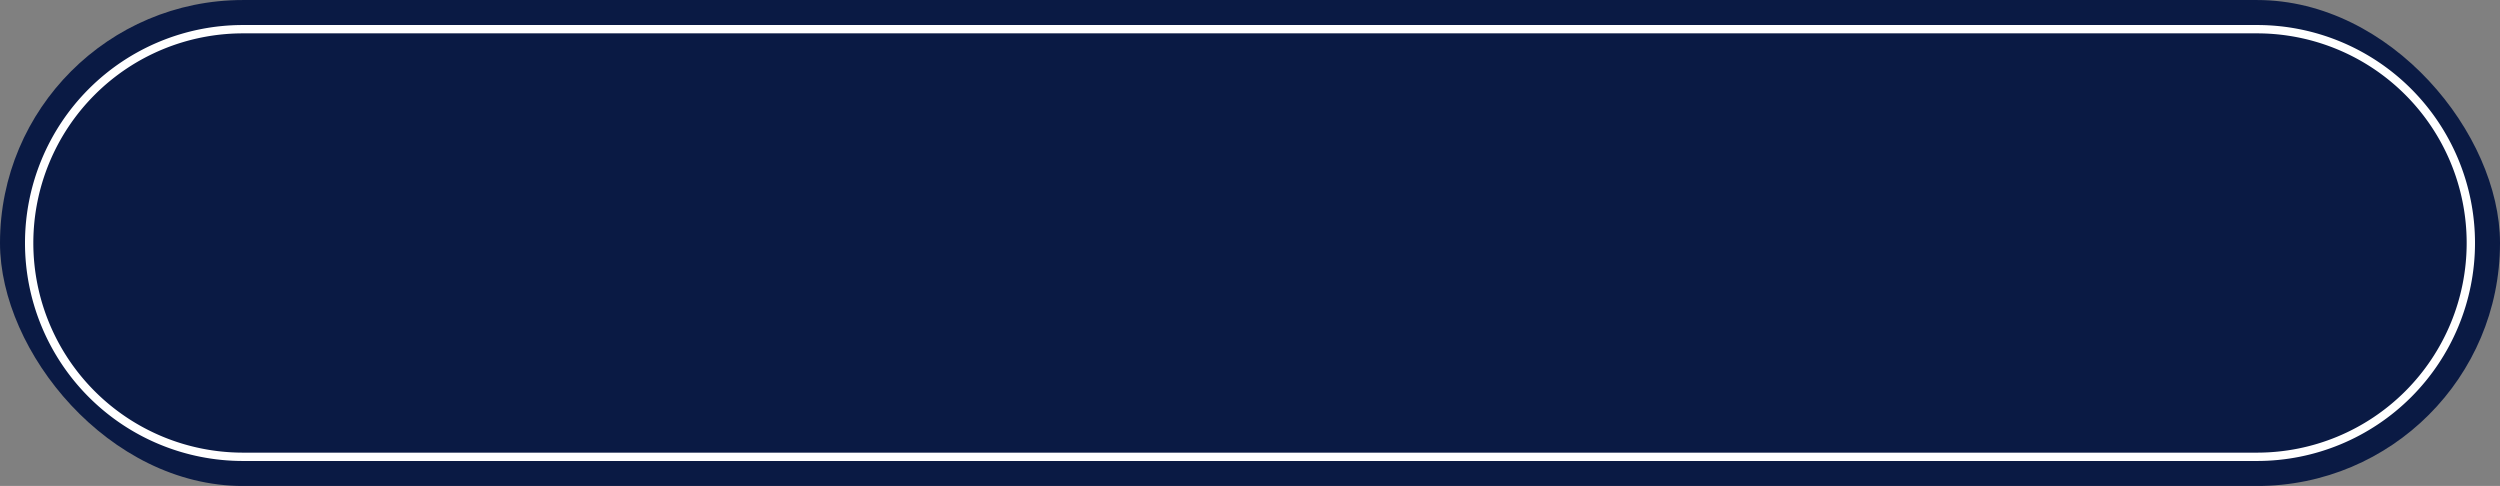 <?xml version="1.0" encoding="UTF-8" standalone="no"?><svg xmlns="http://www.w3.org/2000/svg" xmlns:xlink="http://www.w3.org/1999/xlink" data-name="Layer 1" fill="#000000" height="583.1" preserveAspectRatio="xMidYMid meet" version="1" viewBox="0.0 1208.4 3000.0 583.1" width="3000" zoomAndPan="magnify"><rect x="0.0" y="1208.4" width="3000.0" height="583.1" fill="#808080" stroke="none"/><g id="change1_1"><rect fill="#0a1a44" height="583.14" rx="291.57" width="3000" y="1208.43"/></g><g id="change2_1"><path d="M2708.43,1761.57H291.57a261.57,261.57,0,1,1,0-523.14H2708.43a261.57,261.57,0,1,1,0,523.14ZM291.57,1248.43a251.57,251.57,0,1,0,0,503.14H2708.43a251.57,251.57,0,1,0,0-503.14Z" fill="#ffffff"/></g></svg>